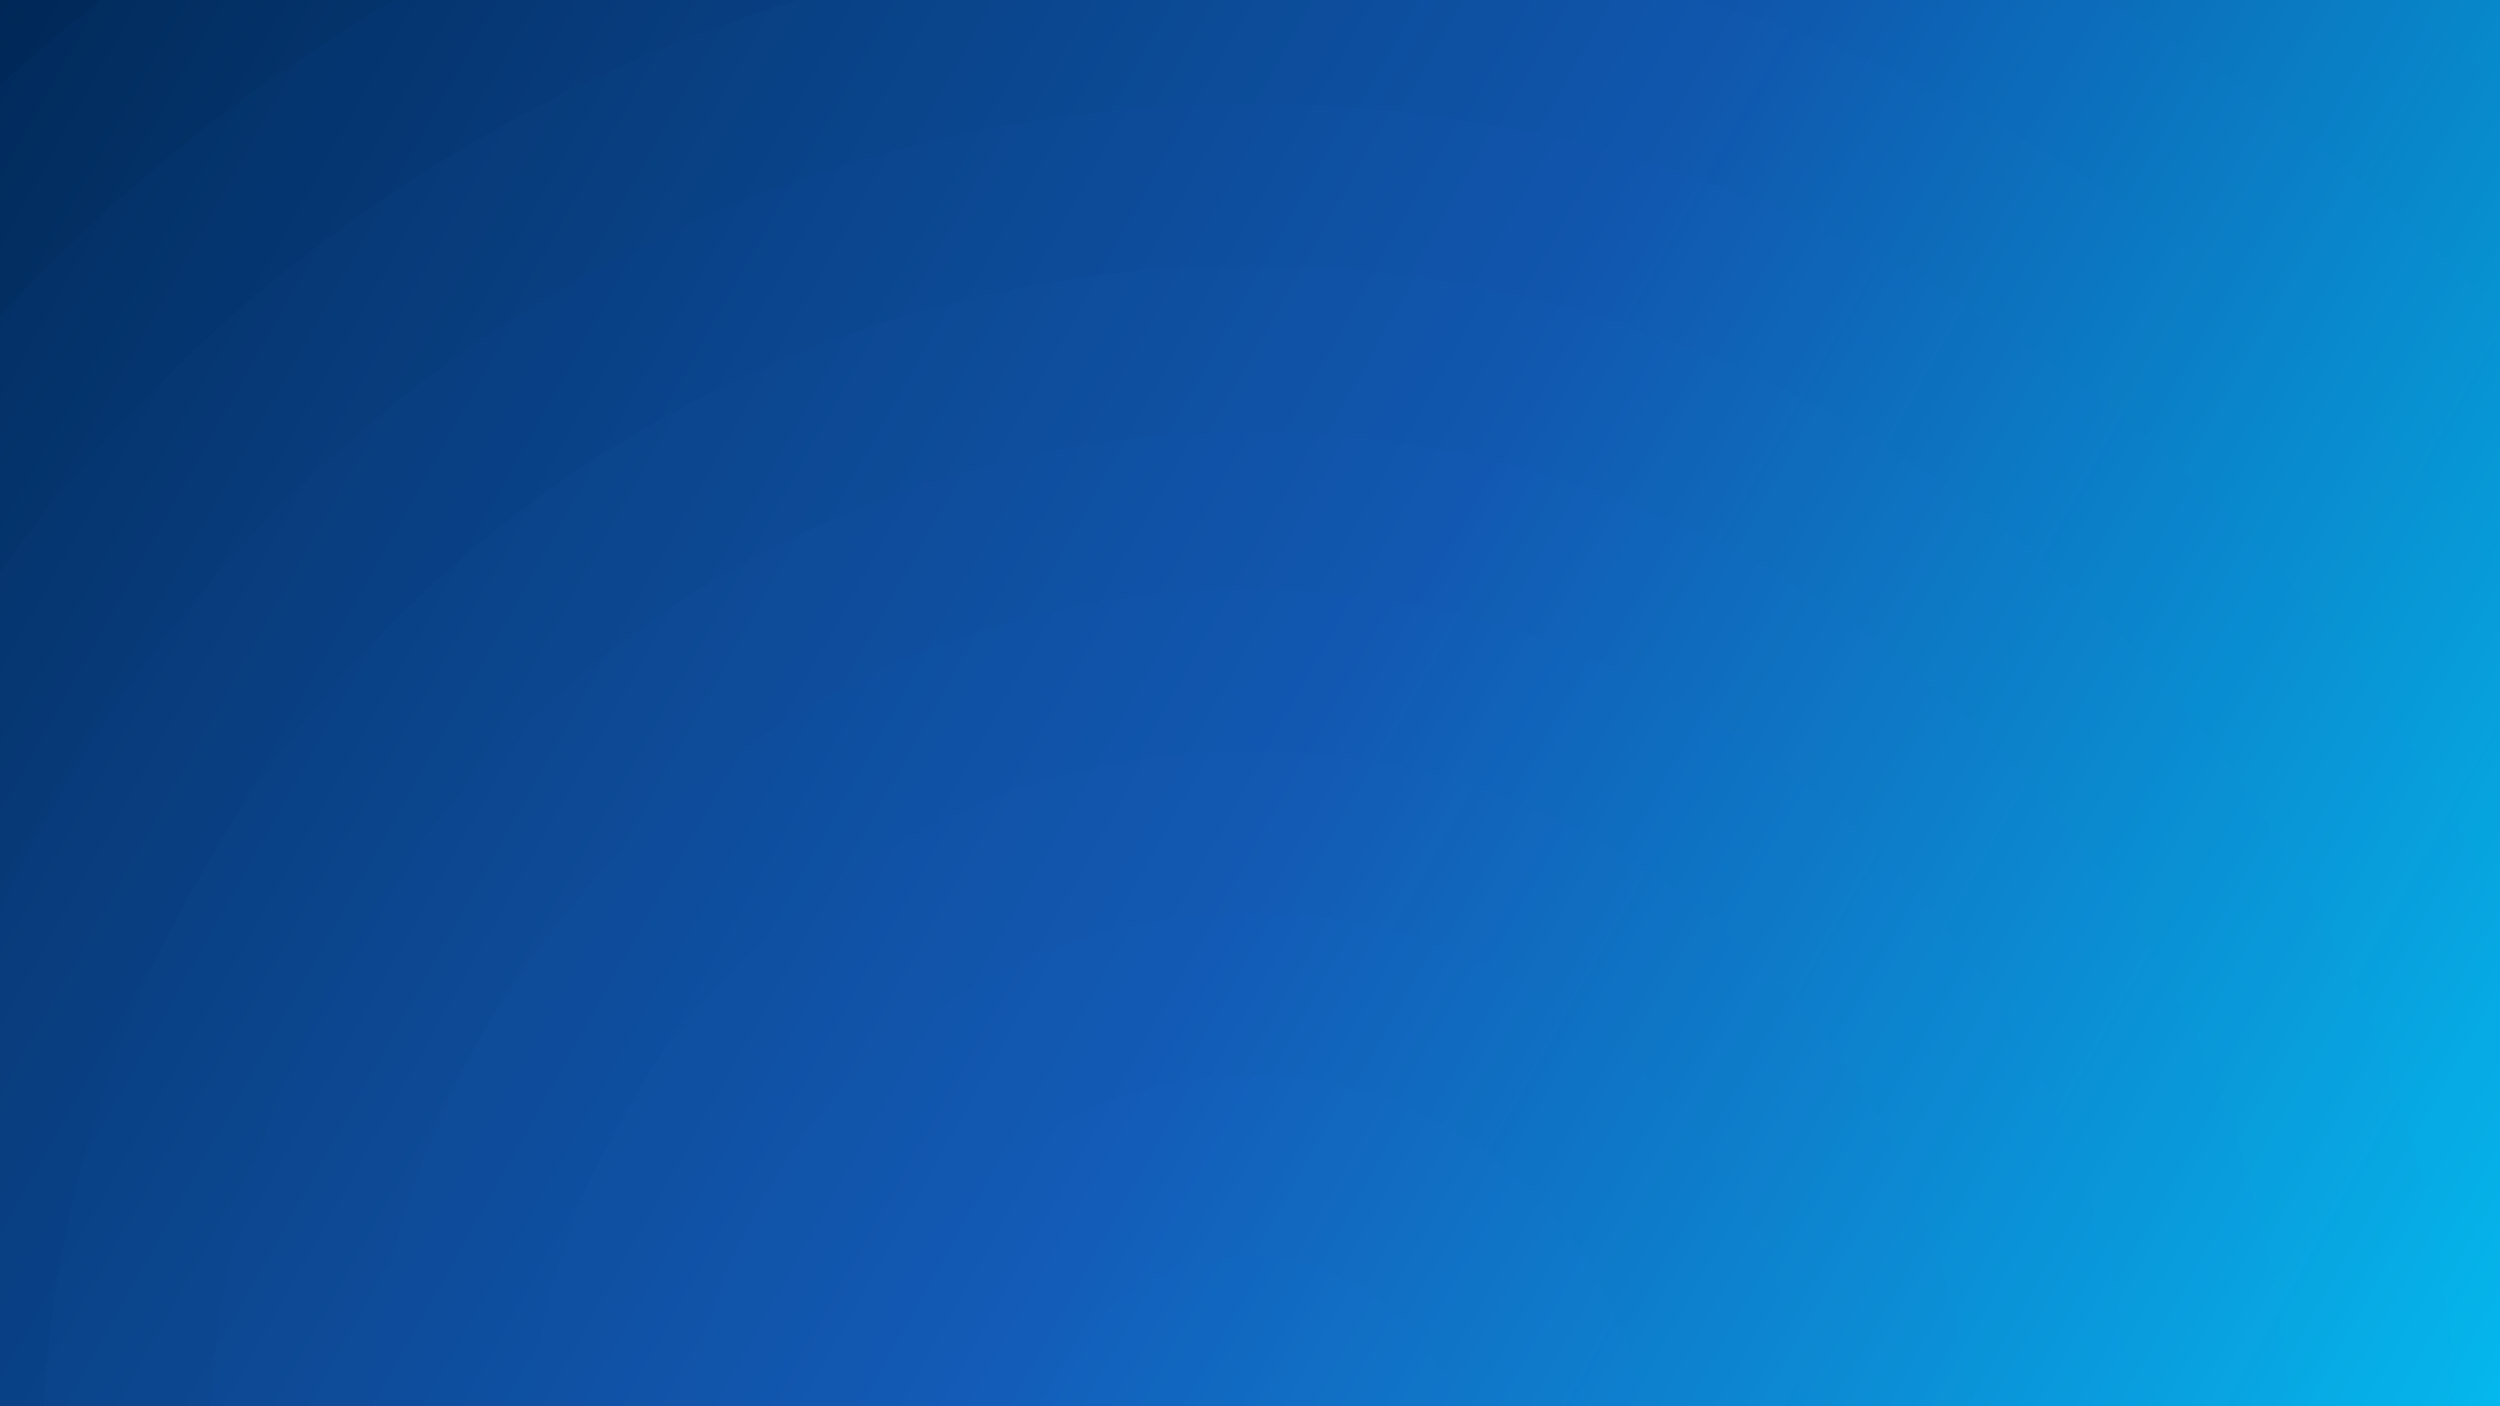 <?xml version="1.0" encoding="UTF-8"?> <svg xmlns="http://www.w3.org/2000/svg" width="1920" height="1080" viewBox="0 0 1920 1080" fill="none"><g clip-path="url(#clip0_1_489)"><rect width="1920" height="1080" fill="url(#paint0_linear_1_489)"></rect><g style="mix-blend-mode:plus-lighter" opacity="0.5" filter="url(#filter0_fn_1_489)"><g filter="url(#filter1_n_1_489)"><circle cx="960.014" cy="1132.01" r="1435.01" fill="url(#paint1_radial_1_489)" style="mix-blend-mode:hard-light"></circle></g><g filter="url(#filter2_n_1_489)"><circle cx="960.014" cy="1132.01" r="1308.76" fill="url(#paint2_radial_1_489)" style="mix-blend-mode:hard-light"></circle></g><g filter="url(#filter3_n_1_489)"><circle cx="960.014" cy="1132.01" r="1184.01" fill="url(#paint3_radial_1_489)" style="mix-blend-mode:hard-light"></circle></g><g filter="url(#filter4_n_1_489)"><circle cx="960.014" cy="1132.01" r="1052.31" fill="url(#paint4_radial_1_489)" style="mix-blend-mode:hard-light"></circle></g><g filter="url(#filter5_n_1_489)"><circle cx="960.014" cy="1132.01" r="927.932" fill="url(#paint5_radial_1_489)" style="mix-blend-mode:hard-light"></circle></g><g filter="url(#filter6_n_1_489)"><circle cx="960.014" cy="1132.01" r="800.15" fill="url(#paint6_radial_1_489)" style="mix-blend-mode:hard-light"></circle></g><g filter="url(#filter7_n_1_489)"><circle cx="960.014" cy="1132.01" r="679.169" fill="url(#paint7_radial_1_489)" style="mix-blend-mode:hard-light"></circle></g><g filter="url(#filter8_n_1_489)"><circle cx="960.014" cy="1132.01" r="554.787" fill="url(#paint8_radial_1_489)" style="mix-blend-mode:hard-light"></circle></g><g filter="url(#filter9_n_1_489)"><circle cx="960.014" cy="1132.01" r="430.406" fill="url(#paint9_radial_1_489)" style="mix-blend-mode:hard-light"></circle></g><g filter="url(#filter10_n_1_489)"><circle cx="960.014" cy="1132.01" r="306.024" fill="url(#paint10_radial_1_489)" style="mix-blend-mode:hard-light"></circle></g><g filter="url(#filter11_n_1_489)"><circle cx="960.014" cy="1132.01" r="167.009" fill="url(#paint11_radial_1_489)" style="mix-blend-mode:hard-light"></circle></g></g></g><defs><filter id="filter0_fn_1_489" x="-478" y="-306" width="2876.03" height="2876.03" filterUnits="userSpaceOnUse" color-interpolation-filters="sRGB"><feFlood flood-opacity="0" result="BackgroundImageFix"></feFlood><feBlend mode="normal" in="SourceGraphic" in2="BackgroundImageFix" result="shape"></feBlend><feGaussianBlur stdDeviation="1.5" result="effect1_foregroundBlur_1_489"></feGaussianBlur><feTurbulence type="fractalNoise" baseFrequency="1.818 1.818" stitchTiles="stitch" numOctaves="3" result="noise" seed="5795"></feTurbulence><feColorMatrix in="noise" type="luminanceToAlpha" result="alphaNoise"></feColorMatrix><feComponentTransfer in="alphaNoise" result="coloredNoise1"><feFuncA type="discrete"></feFuncA></feComponentTransfer><feComposite operator="in" in2="effect1_foregroundBlur_1_489" in="coloredNoise1" result="noise1Clipped"></feComposite><feFlood flood-color="rgba(32, 124, 236, 0.2)" result="color1Flood"></feFlood><feComposite operator="in" in2="noise1Clipped" in="color1Flood" result="color1"></feComposite><feMerge result="effect2_noise_1_489"><feMergeNode in="effect1_foregroundBlur_1_489"></feMergeNode><feMergeNode in="color1"></feMergeNode></feMerge></filter><filter id="filter1_n_1_489" x="-475" y="-303" width="2870.03" height="2870.03" filterUnits="userSpaceOnUse" color-interpolation-filters="sRGB"><feFlood flood-opacity="0" result="BackgroundImageFix"></feFlood><feBlend mode="normal" in="SourceGraphic" in2="BackgroundImageFix" result="shape"></feBlend><feTurbulence type="fractalNoise" baseFrequency="2 2" stitchTiles="stitch" numOctaves="3" result="noise" seed="8949"></feTurbulence><feColorMatrix in="noise" type="luminanceToAlpha" result="alphaNoise"></feColorMatrix><feComponentTransfer in="alphaNoise" result="coloredNoise1"><feFuncA type="discrete"></feFuncA></feComponentTransfer><feComposite operator="in" in2="shape" in="coloredNoise1" result="noise1Clipped"></feComposite><feFlood flood-color="#1665C5" result="color1Flood"></feFlood><feComposite operator="in" in2="noise1Clipped" in="color1Flood" result="color1"></feComposite><feMerge result="effect1_noise_1_489"><feMergeNode in="shape"></feMergeNode><feMergeNode in="color1"></feMergeNode></feMerge></filter><filter id="filter2_n_1_489" x="-348.749" y="-176.749" width="2617.53" height="2617.53" filterUnits="userSpaceOnUse" color-interpolation-filters="sRGB"><feFlood flood-opacity="0" result="BackgroundImageFix"></feFlood><feBlend mode="normal" in="SourceGraphic" in2="BackgroundImageFix" result="shape"></feBlend><feTurbulence type="fractalNoise" baseFrequency="2 2" stitchTiles="stitch" numOctaves="3" result="noise" seed="8949"></feTurbulence><feColorMatrix in="noise" type="luminanceToAlpha" result="alphaNoise"></feColorMatrix><feComponentTransfer in="alphaNoise" result="coloredNoise1"><feFuncA type="discrete"></feFuncA></feComponentTransfer><feComposite operator="in" in2="shape" in="coloredNoise1" result="noise1Clipped"></feComposite><feFlood flood-color="#1665C5" result="color1Flood"></feFlood><feComposite operator="in" in2="noise1Clipped" in="color1Flood" result="color1"></feComposite><feMerge result="effect1_noise_1_489"><feMergeNode in="shape"></feMergeNode><feMergeNode in="color1"></feMergeNode></feMerge></filter><filter id="filter3_n_1_489" x="-223.998" y="-51.998" width="2368.02" height="2368.02" filterUnits="userSpaceOnUse" color-interpolation-filters="sRGB"><feFlood flood-opacity="0" result="BackgroundImageFix"></feFlood><feBlend mode="normal" in="SourceGraphic" in2="BackgroundImageFix" result="shape"></feBlend><feTurbulence type="fractalNoise" baseFrequency="2 2" stitchTiles="stitch" numOctaves="3" result="noise" seed="8949"></feTurbulence><feColorMatrix in="noise" type="luminanceToAlpha" result="alphaNoise"></feColorMatrix><feComponentTransfer in="alphaNoise" result="coloredNoise1"><feFuncA type="discrete"></feFuncA></feComponentTransfer><feComposite operator="in" in2="shape" in="coloredNoise1" result="noise1Clipped"></feComposite><feFlood flood-color="#1665C5" result="color1Flood"></feFlood><feComposite operator="in" in2="noise1Clipped" in="color1Flood" result="color1"></feComposite><feMerge result="effect1_noise_1_489"><feMergeNode in="shape"></feMergeNode><feMergeNode in="color1"></feMergeNode></feMerge></filter><filter id="filter4_n_1_489" x="-92.3" y="79.7" width="2104.63" height="2104.63" filterUnits="userSpaceOnUse" color-interpolation-filters="sRGB"><feFlood flood-opacity="0" result="BackgroundImageFix"></feFlood><feBlend mode="normal" in="SourceGraphic" in2="BackgroundImageFix" result="shape"></feBlend><feTurbulence type="fractalNoise" baseFrequency="2 2" stitchTiles="stitch" numOctaves="3" result="noise" seed="8949"></feTurbulence><feColorMatrix in="noise" type="luminanceToAlpha" result="alphaNoise"></feColorMatrix><feComponentTransfer in="alphaNoise" result="coloredNoise1"><feFuncA type="discrete"></feFuncA></feComponentTransfer><feComposite operator="in" in2="shape" in="coloredNoise1" result="noise1Clipped"></feComposite><feFlood flood-color="#1665C5" result="color1Flood"></feFlood><feComposite operator="in" in2="noise1Clipped" in="color1Flood" result="color1"></feComposite><feMerge result="effect1_noise_1_489"><feMergeNode in="shape"></feMergeNode><feMergeNode in="color1"></feMergeNode></feMerge></filter><filter id="filter5_n_1_489" x="32.082" y="204.082" width="1855.86" height="1855.86" filterUnits="userSpaceOnUse" color-interpolation-filters="sRGB"><feFlood flood-opacity="0" result="BackgroundImageFix"></feFlood><feBlend mode="normal" in="SourceGraphic" in2="BackgroundImageFix" result="shape"></feBlend><feTurbulence type="fractalNoise" baseFrequency="2 2" stitchTiles="stitch" numOctaves="3" result="noise" seed="8949"></feTurbulence><feColorMatrix in="noise" type="luminanceToAlpha" result="alphaNoise"></feColorMatrix><feComponentTransfer in="alphaNoise" result="coloredNoise1"><feFuncA type="discrete"></feFuncA></feComponentTransfer><feComposite operator="in" in2="shape" in="coloredNoise1" result="noise1Clipped"></feComposite><feFlood flood-color="#1665C5" result="color1Flood"></feFlood><feComposite operator="in" in2="noise1Clipped" in="color1Flood" result="color1"></feComposite><feMerge result="effect1_noise_1_489"><feMergeNode in="shape"></feMergeNode><feMergeNode in="color1"></feMergeNode></feMerge></filter><filter id="filter6_n_1_489" x="159.864" y="331.865" width="1600.3" height="1600.3" filterUnits="userSpaceOnUse" color-interpolation-filters="sRGB"><feFlood flood-opacity="0" result="BackgroundImageFix"></feFlood><feBlend mode="normal" in="SourceGraphic" in2="BackgroundImageFix" result="shape"></feBlend><feTurbulence type="fractalNoise" baseFrequency="2 2" stitchTiles="stitch" numOctaves="3" result="noise" seed="8949"></feTurbulence><feColorMatrix in="noise" type="luminanceToAlpha" result="alphaNoise"></feColorMatrix><feComponentTransfer in="alphaNoise" result="coloredNoise1"><feFuncA type="discrete"></feFuncA></feComponentTransfer><feComposite operator="in" in2="shape" in="coloredNoise1" result="noise1Clipped"></feComposite><feFlood flood-color="#1665C5" result="color1Flood"></feFlood><feComposite operator="in" in2="noise1Clipped" in="color1Flood" result="color1"></feComposite><feMerge result="effect1_noise_1_489"><feMergeNode in="shape"></feMergeNode><feMergeNode in="color1"></feMergeNode></feMerge></filter><filter id="filter7_n_1_489" x="280.845" y="452.845" width="1358.34" height="1358.34" filterUnits="userSpaceOnUse" color-interpolation-filters="sRGB"><feFlood flood-opacity="0" result="BackgroundImageFix"></feFlood><feBlend mode="normal" in="SourceGraphic" in2="BackgroundImageFix" result="shape"></feBlend><feTurbulence type="fractalNoise" baseFrequency="2 2" stitchTiles="stitch" numOctaves="3" result="noise" seed="8949"></feTurbulence><feColorMatrix in="noise" type="luminanceToAlpha" result="alphaNoise"></feColorMatrix><feComponentTransfer in="alphaNoise" result="coloredNoise1"><feFuncA type="discrete"></feFuncA></feComponentTransfer><feComposite operator="in" in2="shape" in="coloredNoise1" result="noise1Clipped"></feComposite><feFlood flood-color="#1665C5" result="color1Flood"></feFlood><feComposite operator="in" in2="noise1Clipped" in="color1Flood" result="color1"></feComposite><feMerge result="effect1_noise_1_489"><feMergeNode in="shape"></feMergeNode><feMergeNode in="color1"></feMergeNode></feMerge></filter><filter id="filter8_n_1_489" x="405.227" y="577.227" width="1109.57" height="1109.57" filterUnits="userSpaceOnUse" color-interpolation-filters="sRGB"><feFlood flood-opacity="0" result="BackgroundImageFix"></feFlood><feBlend mode="normal" in="SourceGraphic" in2="BackgroundImageFix" result="shape"></feBlend><feTurbulence type="fractalNoise" baseFrequency="2 2" stitchTiles="stitch" numOctaves="3" result="noise" seed="8949"></feTurbulence><feColorMatrix in="noise" type="luminanceToAlpha" result="alphaNoise"></feColorMatrix><feComponentTransfer in="alphaNoise" result="coloredNoise1"><feFuncA type="discrete"></feFuncA></feComponentTransfer><feComposite operator="in" in2="shape" in="coloredNoise1" result="noise1Clipped"></feComposite><feFlood flood-color="#1665C5" result="color1Flood"></feFlood><feComposite operator="in" in2="noise1Clipped" in="color1Flood" result="color1"></feComposite><feMerge result="effect1_noise_1_489"><feMergeNode in="shape"></feMergeNode><feMergeNode in="color1"></feMergeNode></feMerge></filter><filter id="filter9_n_1_489" x="529.608" y="701.608" width="860.811" height="860.812" filterUnits="userSpaceOnUse" color-interpolation-filters="sRGB"><feFlood flood-opacity="0" result="BackgroundImageFix"></feFlood><feBlend mode="normal" in="SourceGraphic" in2="BackgroundImageFix" result="shape"></feBlend><feTurbulence type="fractalNoise" baseFrequency="2 2" stitchTiles="stitch" numOctaves="3" result="noise" seed="8949"></feTurbulence><feColorMatrix in="noise" type="luminanceToAlpha" result="alphaNoise"></feColorMatrix><feComponentTransfer in="alphaNoise" result="coloredNoise1"><feFuncA type="discrete"></feFuncA></feComponentTransfer><feComposite operator="in" in2="shape" in="coloredNoise1" result="noise1Clipped"></feComposite><feFlood flood-color="#1665C5" result="color1Flood"></feFlood><feComposite operator="in" in2="noise1Clipped" in="color1Flood" result="color1"></feComposite><feMerge result="effect1_noise_1_489"><feMergeNode in="shape"></feMergeNode><feMergeNode in="color1"></feMergeNode></feMerge></filter><filter id="filter10_n_1_489" x="653.99" y="825.99" width="612.048" height="612.048" filterUnits="userSpaceOnUse" color-interpolation-filters="sRGB"><feFlood flood-opacity="0" result="BackgroundImageFix"></feFlood><feBlend mode="normal" in="SourceGraphic" in2="BackgroundImageFix" result="shape"></feBlend><feTurbulence type="fractalNoise" baseFrequency="2 2" stitchTiles="stitch" numOctaves="3" result="noise" seed="8949"></feTurbulence><feColorMatrix in="noise" type="luminanceToAlpha" result="alphaNoise"></feColorMatrix><feComponentTransfer in="alphaNoise" result="coloredNoise1"><feFuncA type="discrete"></feFuncA></feComponentTransfer><feComposite operator="in" in2="shape" in="coloredNoise1" result="noise1Clipped"></feComposite><feFlood flood-color="#1665C5" result="color1Flood"></feFlood><feComposite operator="in" in2="noise1Clipped" in="color1Flood" result="color1"></feComposite><feMerge result="effect1_noise_1_489"><feMergeNode in="shape"></feMergeNode><feMergeNode in="color1"></feMergeNode></feMerge></filter><filter id="filter11_n_1_489" x="793.005" y="965.004" width="334.019" height="334.019" filterUnits="userSpaceOnUse" color-interpolation-filters="sRGB"><feFlood flood-opacity="0" result="BackgroundImageFix"></feFlood><feBlend mode="normal" in="SourceGraphic" in2="BackgroundImageFix" result="shape"></feBlend><feTurbulence type="fractalNoise" baseFrequency="2 2" stitchTiles="stitch" numOctaves="3" result="noise" seed="8949"></feTurbulence><feColorMatrix in="noise" type="luminanceToAlpha" result="alphaNoise"></feColorMatrix><feComponentTransfer in="alphaNoise" result="coloredNoise1"><feFuncA type="discrete"></feFuncA></feComponentTransfer><feComposite operator="in" in2="shape" in="coloredNoise1" result="noise1Clipped"></feComposite><feFlood flood-color="#1665C5" result="color1Flood"></feFlood><feComposite operator="in" in2="noise1Clipped" in="color1Flood" result="color1"></feComposite><feMerge result="effect1_noise_1_489"><feMergeNode in="shape"></feMergeNode><feMergeNode in="color1"></feMergeNode></feMerge></filter><linearGradient id="paint0_linear_1_489" x1="1920" y1="1080" x2="4.02331e-05" y2="-7.15256e-05" gradientUnits="userSpaceOnUse"><stop stop-color="#00BFED"></stop><stop offset="0.468" stop-color="#0E54A9"></stop><stop offset="1" stop-color="#002857"></stop></linearGradient><radialGradient id="paint1_radial_1_489" cx="0" cy="0" r="1" gradientUnits="userSpaceOnUse" gradientTransform="translate(960.014 1132.01) rotate(90) scale(1456.71 2966.55)"><stop stop-color="#207CEC" stop-opacity="0.05"></stop></radialGradient><radialGradient id="paint2_radial_1_489" cx="0" cy="0" r="1" gradientUnits="userSpaceOnUse" gradientTransform="translate(960.014 1132.01) rotate(90) scale(1328.55 2705.55)"><stop stop-color="#207CEC" stop-opacity="0.05"></stop></radialGradient><radialGradient id="paint3_radial_1_489" cx="0" cy="0" r="1" gradientUnits="userSpaceOnUse" gradientTransform="translate(960.014 1132.01) rotate(90) scale(1201.91 2447.66)"><stop stop-color="#207CEC" stop-opacity="0.05"></stop></radialGradient><radialGradient id="paint4_radial_1_489" cx="0" cy="0" r="1" gradientUnits="userSpaceOnUse" gradientTransform="translate(960.014 1132.01) rotate(90) scale(1068.23 2175.41)"><stop stop-color="#207CEC" stop-opacity="0.05"></stop></radialGradient><radialGradient id="paint5_radial_1_489" cx="0" cy="0" r="1" gradientUnits="userSpaceOnUse" gradientTransform="translate(960.014 1132.01) rotate(90) scale(941.963 1918.28)"><stop stop-color="#207CEC" stop-opacity="0.05"></stop></radialGradient><radialGradient id="paint6_radial_1_489" cx="0" cy="0" r="1" gradientUnits="userSpaceOnUse" gradientTransform="translate(960.014 1132.01) rotate(90) scale(812.248 1654.12)"><stop stop-color="#207CEC" stop-opacity="0.05"></stop></radialGradient><radialGradient id="paint7_radial_1_489" cx="0" cy="0" r="1" gradientUnits="userSpaceOnUse" gradientTransform="translate(960.014 1132.01) rotate(90) scale(689.438 1404.02)"><stop stop-color="#207CEC" stop-opacity="0.05"></stop></radialGradient><radialGradient id="paint8_radial_1_489" cx="0" cy="0" r="1" gradientUnits="userSpaceOnUse" gradientTransform="translate(960.014 1132.01) rotate(90) scale(563.176 1146.89)"><stop stop-color="#207CEC" stop-opacity="0.05"></stop></radialGradient><radialGradient id="paint9_radial_1_489" cx="0" cy="0" r="1" gradientUnits="userSpaceOnUse" gradientTransform="translate(960.014 1132.01) rotate(90) scale(436.914 889.761)"><stop stop-color="#207CEC" stop-opacity="0.05"></stop></radialGradient><radialGradient id="paint10_radial_1_489" cx="0" cy="0" r="1" gradientUnits="userSpaceOnUse" gradientTransform="translate(960.014 1132.01) rotate(90) scale(310.651 632.632)"><stop stop-color="#207CEC" stop-opacity="0.05"></stop></radialGradient><radialGradient id="paint11_radial_1_489" cx="0" cy="0" r="1" gradientUnits="userSpaceOnUse" gradientTransform="translate(960.014 1132.01) rotate(90) scale(169.535 345.252)"><stop stop-color="#207CEC" stop-opacity="0.05"></stop></radialGradient><clipPath id="clip0_1_489"><rect width="1920" height="1080" fill="white"></rect></clipPath></defs></svg> 